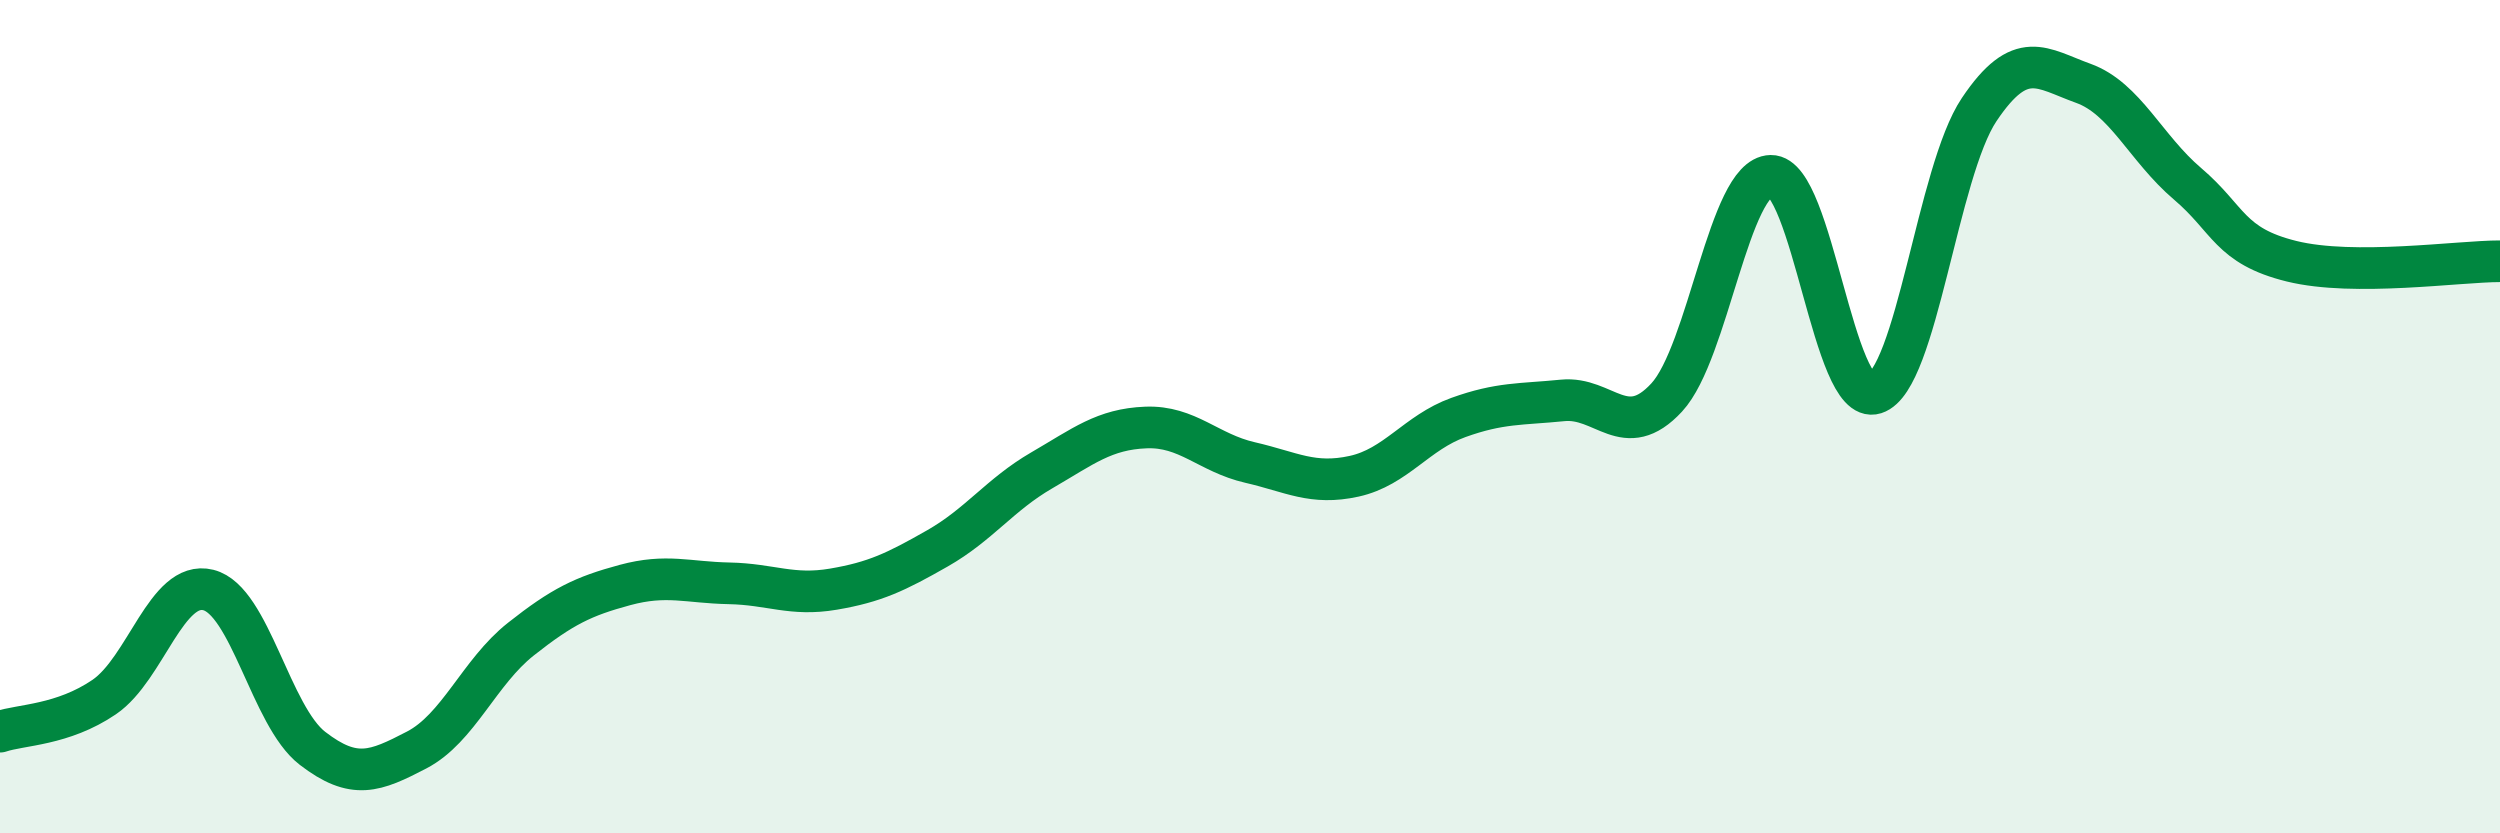 
    <svg width="60" height="20" viewBox="0 0 60 20" xmlns="http://www.w3.org/2000/svg">
      <path
        d="M 0,17.56 C 0.5,17.39 1.5,17.41 2.5,16.73 C 3.5,16.05 4,13.91 5,14.16 C 6,14.41 6.5,17.19 7.5,17.96 C 8.5,18.73 9,18.52 10,18 C 11,17.48 11.5,16.13 12.5,15.34 C 13.5,14.55 14,14.31 15,14.04 C 16,13.77 16.5,13.98 17.5,14 C 18.5,14.02 19,14.31 20,14.14 C 21,13.97 21.5,13.73 22.5,13.16 C 23.5,12.59 24,11.87 25,11.29 C 26,10.71 26.5,10.3 27.5,10.26 C 28.5,10.22 29,10.87 30,11.1 C 31,11.33 31.5,11.65 32.5,11.43 C 33.5,11.21 34,10.38 35,10.02 C 36,9.66 36.5,9.71 37.5,9.61 C 38.5,9.51 39,10.62 40,9.54 C 41,8.46 41.5,4.24 42.5,4.22 C 43.5,4.2 44,9.76 45,9.44 C 46,9.12 46.5,4.12 47.5,2.63 C 48.5,1.14 49,1.64 50,2 C 51,2.36 51.5,3.56 52.5,4.41 C 53.5,5.26 53.5,5.9 55,6.27 C 56.5,6.64 59,6.27 60,6.27L60 20L0 20Z"
        fill="#008740"
        opacity="0.1"
        stroke-linecap="round"
        stroke-linejoin="round"
      />
      <path
        d="M 0,17.56 C 0.5,17.39 1.5,17.41 2.5,16.73 C 3.5,16.05 4,13.91 5,14.16 C 6,14.41 6.5,17.19 7.5,17.96 C 8.5,18.73 9,18.52 10,18 C 11,17.48 11.5,16.13 12.5,15.34 C 13.5,14.55 14,14.31 15,14.04 C 16,13.77 16.5,13.98 17.5,14 C 18.5,14.02 19,14.31 20,14.14 C 21,13.97 21.5,13.73 22.5,13.16 C 23.5,12.59 24,11.87 25,11.29 C 26,10.71 26.5,10.3 27.5,10.26 C 28.5,10.22 29,10.87 30,11.1 C 31,11.33 31.5,11.65 32.5,11.43 C 33.5,11.21 34,10.38 35,10.02 C 36,9.66 36.5,9.71 37.5,9.61 C 38.5,9.51 39,10.62 40,9.54 C 41,8.46 41.5,4.24 42.5,4.22 C 43.5,4.2 44,9.76 45,9.44 C 46,9.12 46.5,4.12 47.5,2.63 C 48.5,1.14 49,1.64 50,2 C 51,2.36 51.5,3.56 52.5,4.41 C 53.5,5.26 53.5,5.9 55,6.27 C 56.5,6.64 59,6.27 60,6.27"
        stroke="#008740"
        stroke-width="1"
        fill="none"
        stroke-linecap="round"
        stroke-linejoin="round"
      />
    </svg>
  